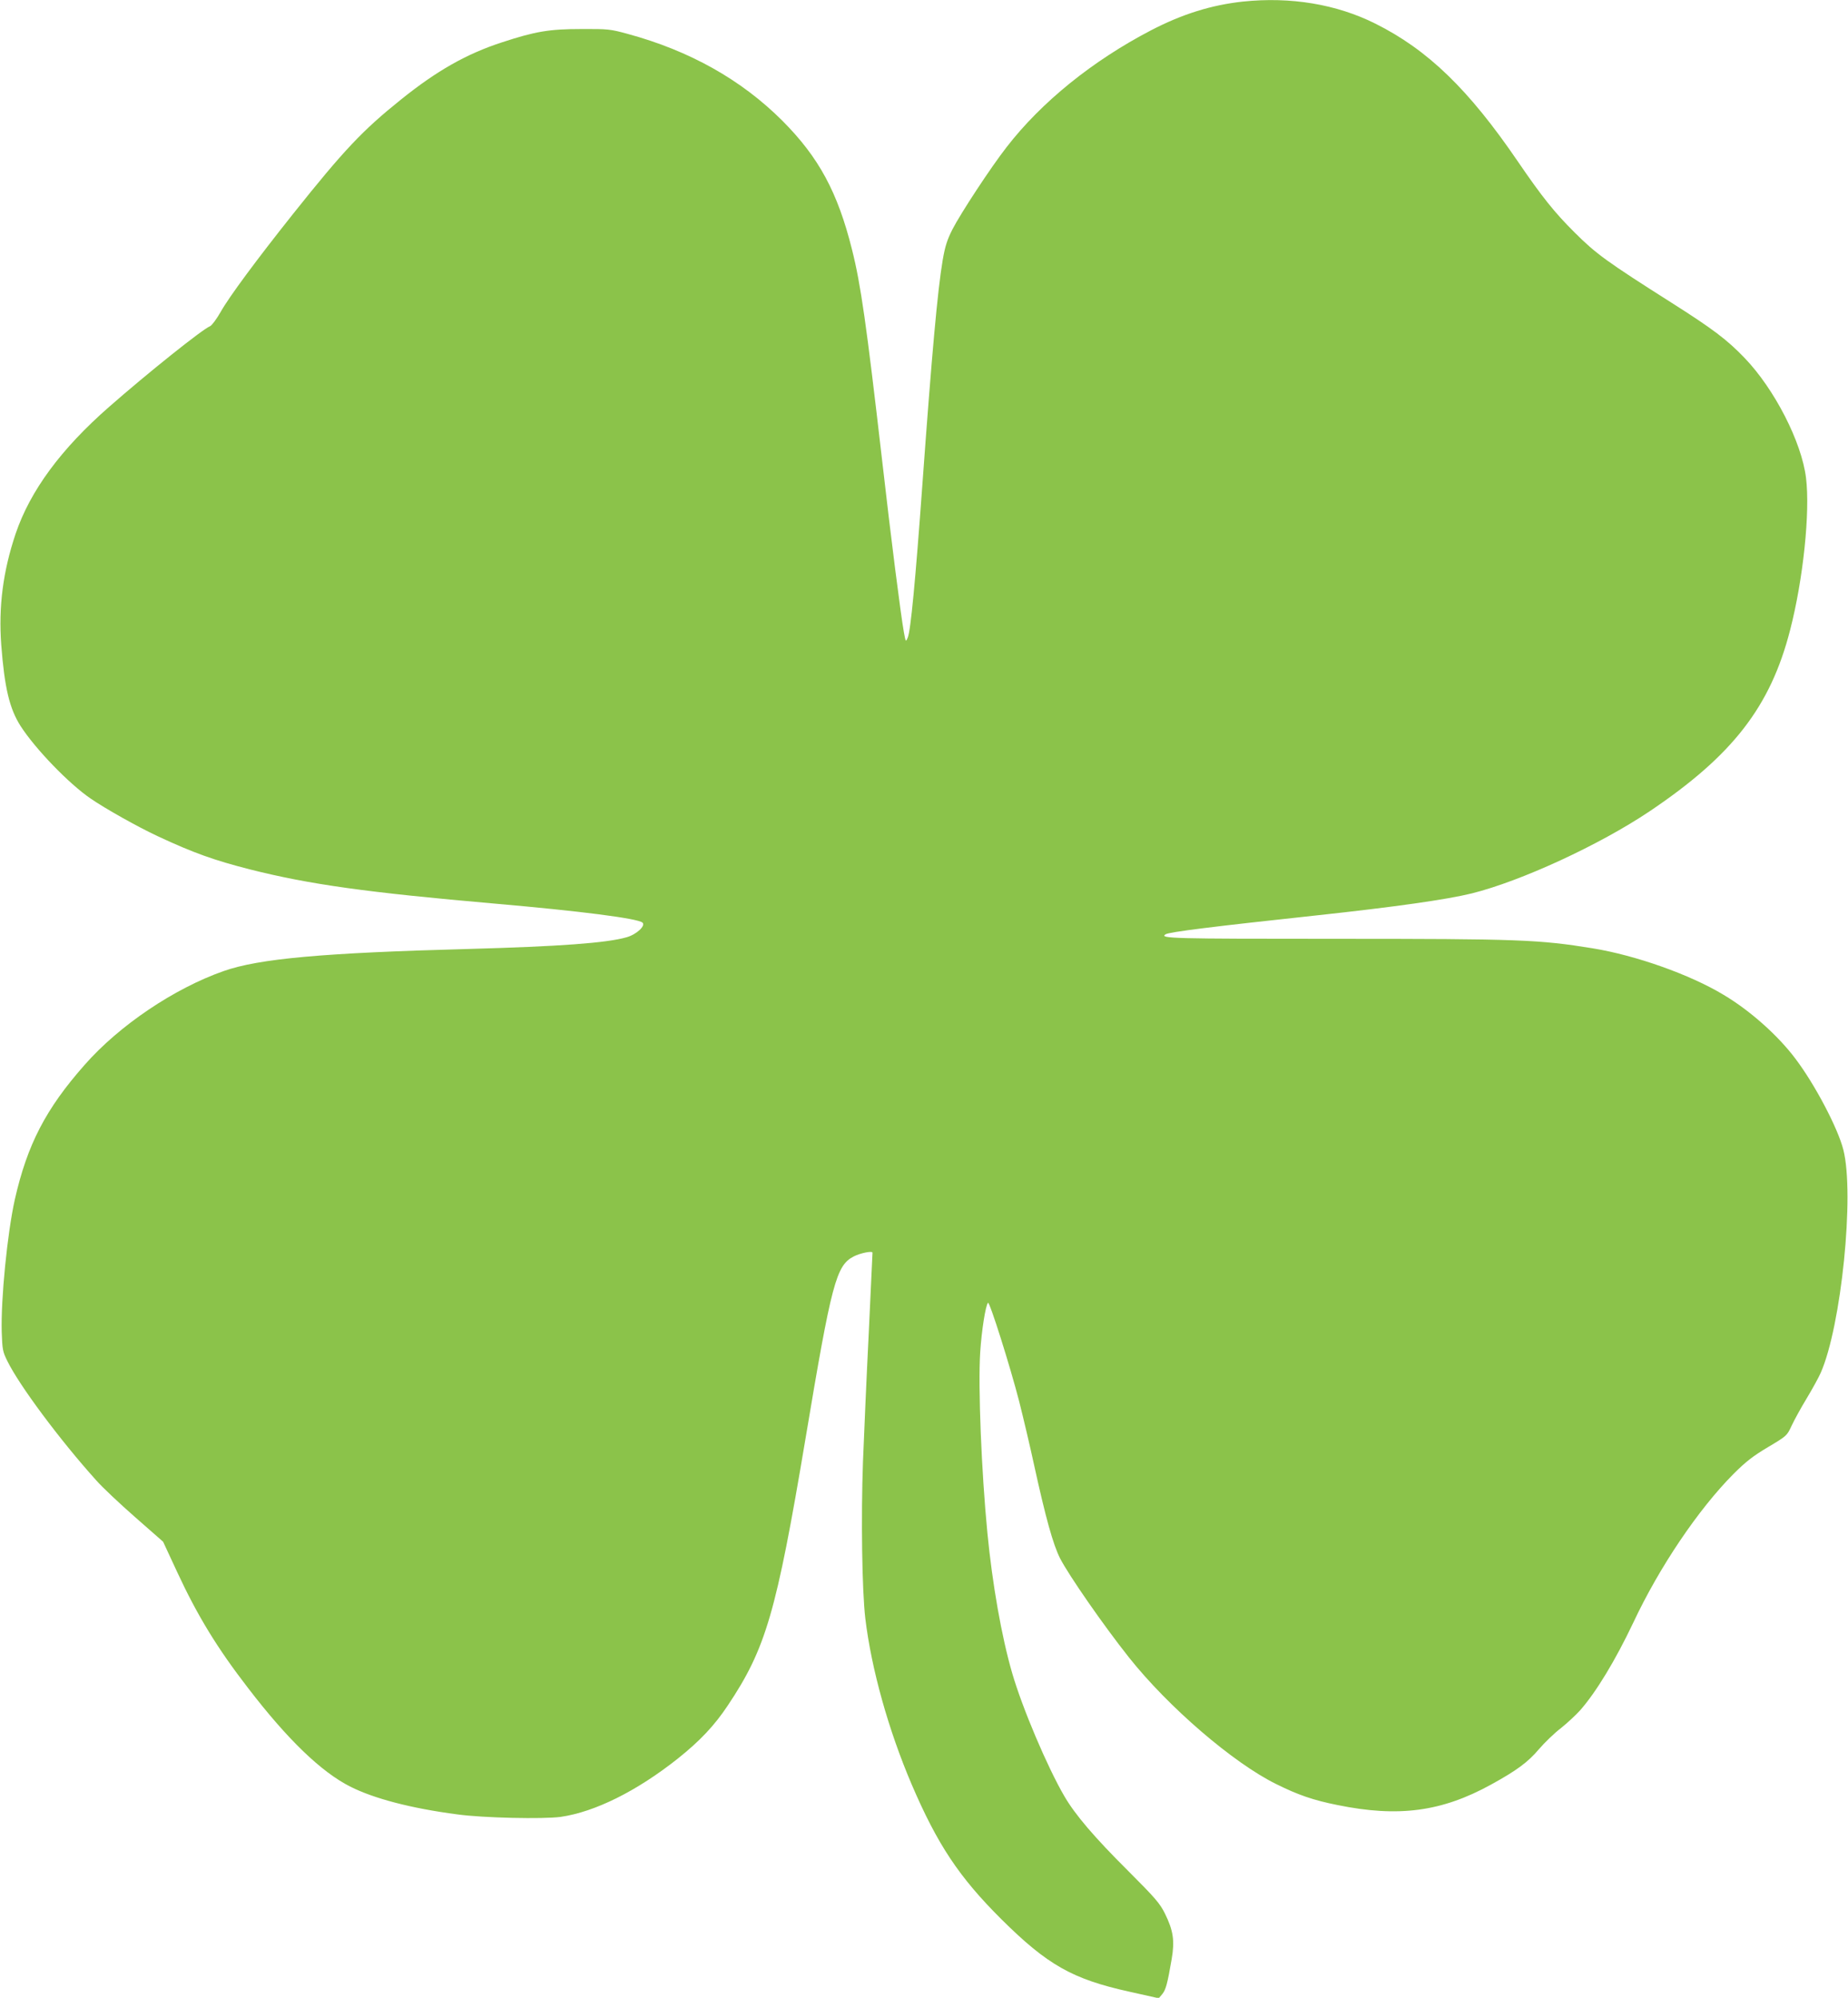 <?xml version="1.0" standalone="no"?>
<!DOCTYPE svg PUBLIC "-//W3C//DTD SVG 20010904//EN"
 "http://www.w3.org/TR/2001/REC-SVG-20010904/DTD/svg10.dtd">
<svg version="1.0" xmlns="http://www.w3.org/2000/svg"
 width="1184pt" height="1280pt" viewBox="0 0 1184 1280"
 preserveAspectRatio="xMidYMid meet">
<g transform="translate(0,1280) scale(0.1,-0.1)"
fill="#8bc34a" stroke="none">
<path d="M7964 12790 c-203 -22 -389 -80 -591 -185 -372 -194 -700 -458 -924
-748 -100 -128 -295 -425 -347 -527 -34 -67 -47 -109 -62 -195 -33 -193 -70
-606 -130 -1435 -45 -621 -75 -938 -94 -985 -13 -30 -13 -30 -25 35 -21 120
-80 580 -141 1115 -99 858 -135 1113 -191 1335 -92 369 -213 592 -446 826
-263 263 -594 449 -992 557 -110 30 -125 32 -296 31 -205 0 -295 -15 -508 -85
-228 -74 -418 -182 -647 -366 -247 -198 -366 -324 -692 -733 -237 -298 -412
-535 -464 -628 -26 -46 -57 -87 -68 -92 -46 -17 -401 -301 -646 -516 -309
-270 -507 -539 -600 -814 -81 -241 -110 -468 -92 -712 21 -275 53 -409 124
-520 94 -146 309 -369 448 -464 94 -65 303 -182 429 -241 231 -108 364 -155
591 -213 384 -97 750 -148 1575 -220 539 -47 909 -94 941 -121 23 -19 -37 -76
-101 -94 -128 -37 -432 -59 -1010 -75 -937 -25 -1346 -62 -1573 -142 -316
-111 -668 -348 -890 -601 -249 -282 -367 -510 -447 -862 -48 -216 -90 -638
-84 -850 4 -111 6 -125 36 -185 76 -156 340 -510 568 -763 38 -44 151 -150
250 -237 l180 -158 90 -194 c130 -280 257 -488 454 -743 253 -330 469 -538
655 -632 153 -77 389 -139 686 -178 165 -23 552 -31 662 -16 221 32 489 166
750 373 143 114 236 213 321 341 244 365 311 596 497 1705 168 1005 197 1114
310 1172 43 22 120 37 120 24 0 -5 -11 -236 -24 -514 -14 -278 -30 -649 -37
-825 -13 -360 -6 -827 15 -1005 39 -324 148 -714 297 -1063 165 -385 304 -594
573 -862 297 -295 456 -385 822 -466 l188 -42 22 26 c23 27 34 68 61 226 20
117 10 182 -43 290 -33 66 -60 98 -238 276 -214 213 -338 358 -407 477 -108
185 -269 564 -334 788 -68 234 -127 570 -159 900 -38 392 -60 934 -46 1155 9
139 34 300 50 318 10 11 143 -411 200 -633 27 -107 70 -289 95 -405 75 -342
122 -511 167 -600 57 -110 276 -426 440 -633 253 -319 668 -676 943 -812 143
-71 239 -104 394 -135 391 -80 668 -43 984 131 164 90 237 144 307 227 36 42
99 103 141 135 41 33 96 84 122 113 104 118 227 322 341 562 168 358 417 726
641 952 80 80 125 115 222 173 121 72 122 73 152 138 17 36 60 115 96 174 36
60 77 134 90 164 132 298 218 1146 145 1430 -35 138 -182 418 -307 583 -111
148 -290 308 -460 409 -215 130 -563 253 -838 298 -345 56 -472 61 -1647 61
-1049 0 -1133 2 -1090 29 24 15 307 50 967 121 500 54 832 101 995 141 316 79
817 310 1139 526 532 358 774 670 900 1161 84 325 129 756 102 975 -28 230
-202 569 -393 768 -113 118 -205 187 -468 354 -413 262 -484 313 -621 450
-129 128 -209 228 -364 455 -315 462 -577 716 -914 884 -248 124 -542 173
-847 141z"/>
</g>
</svg>

